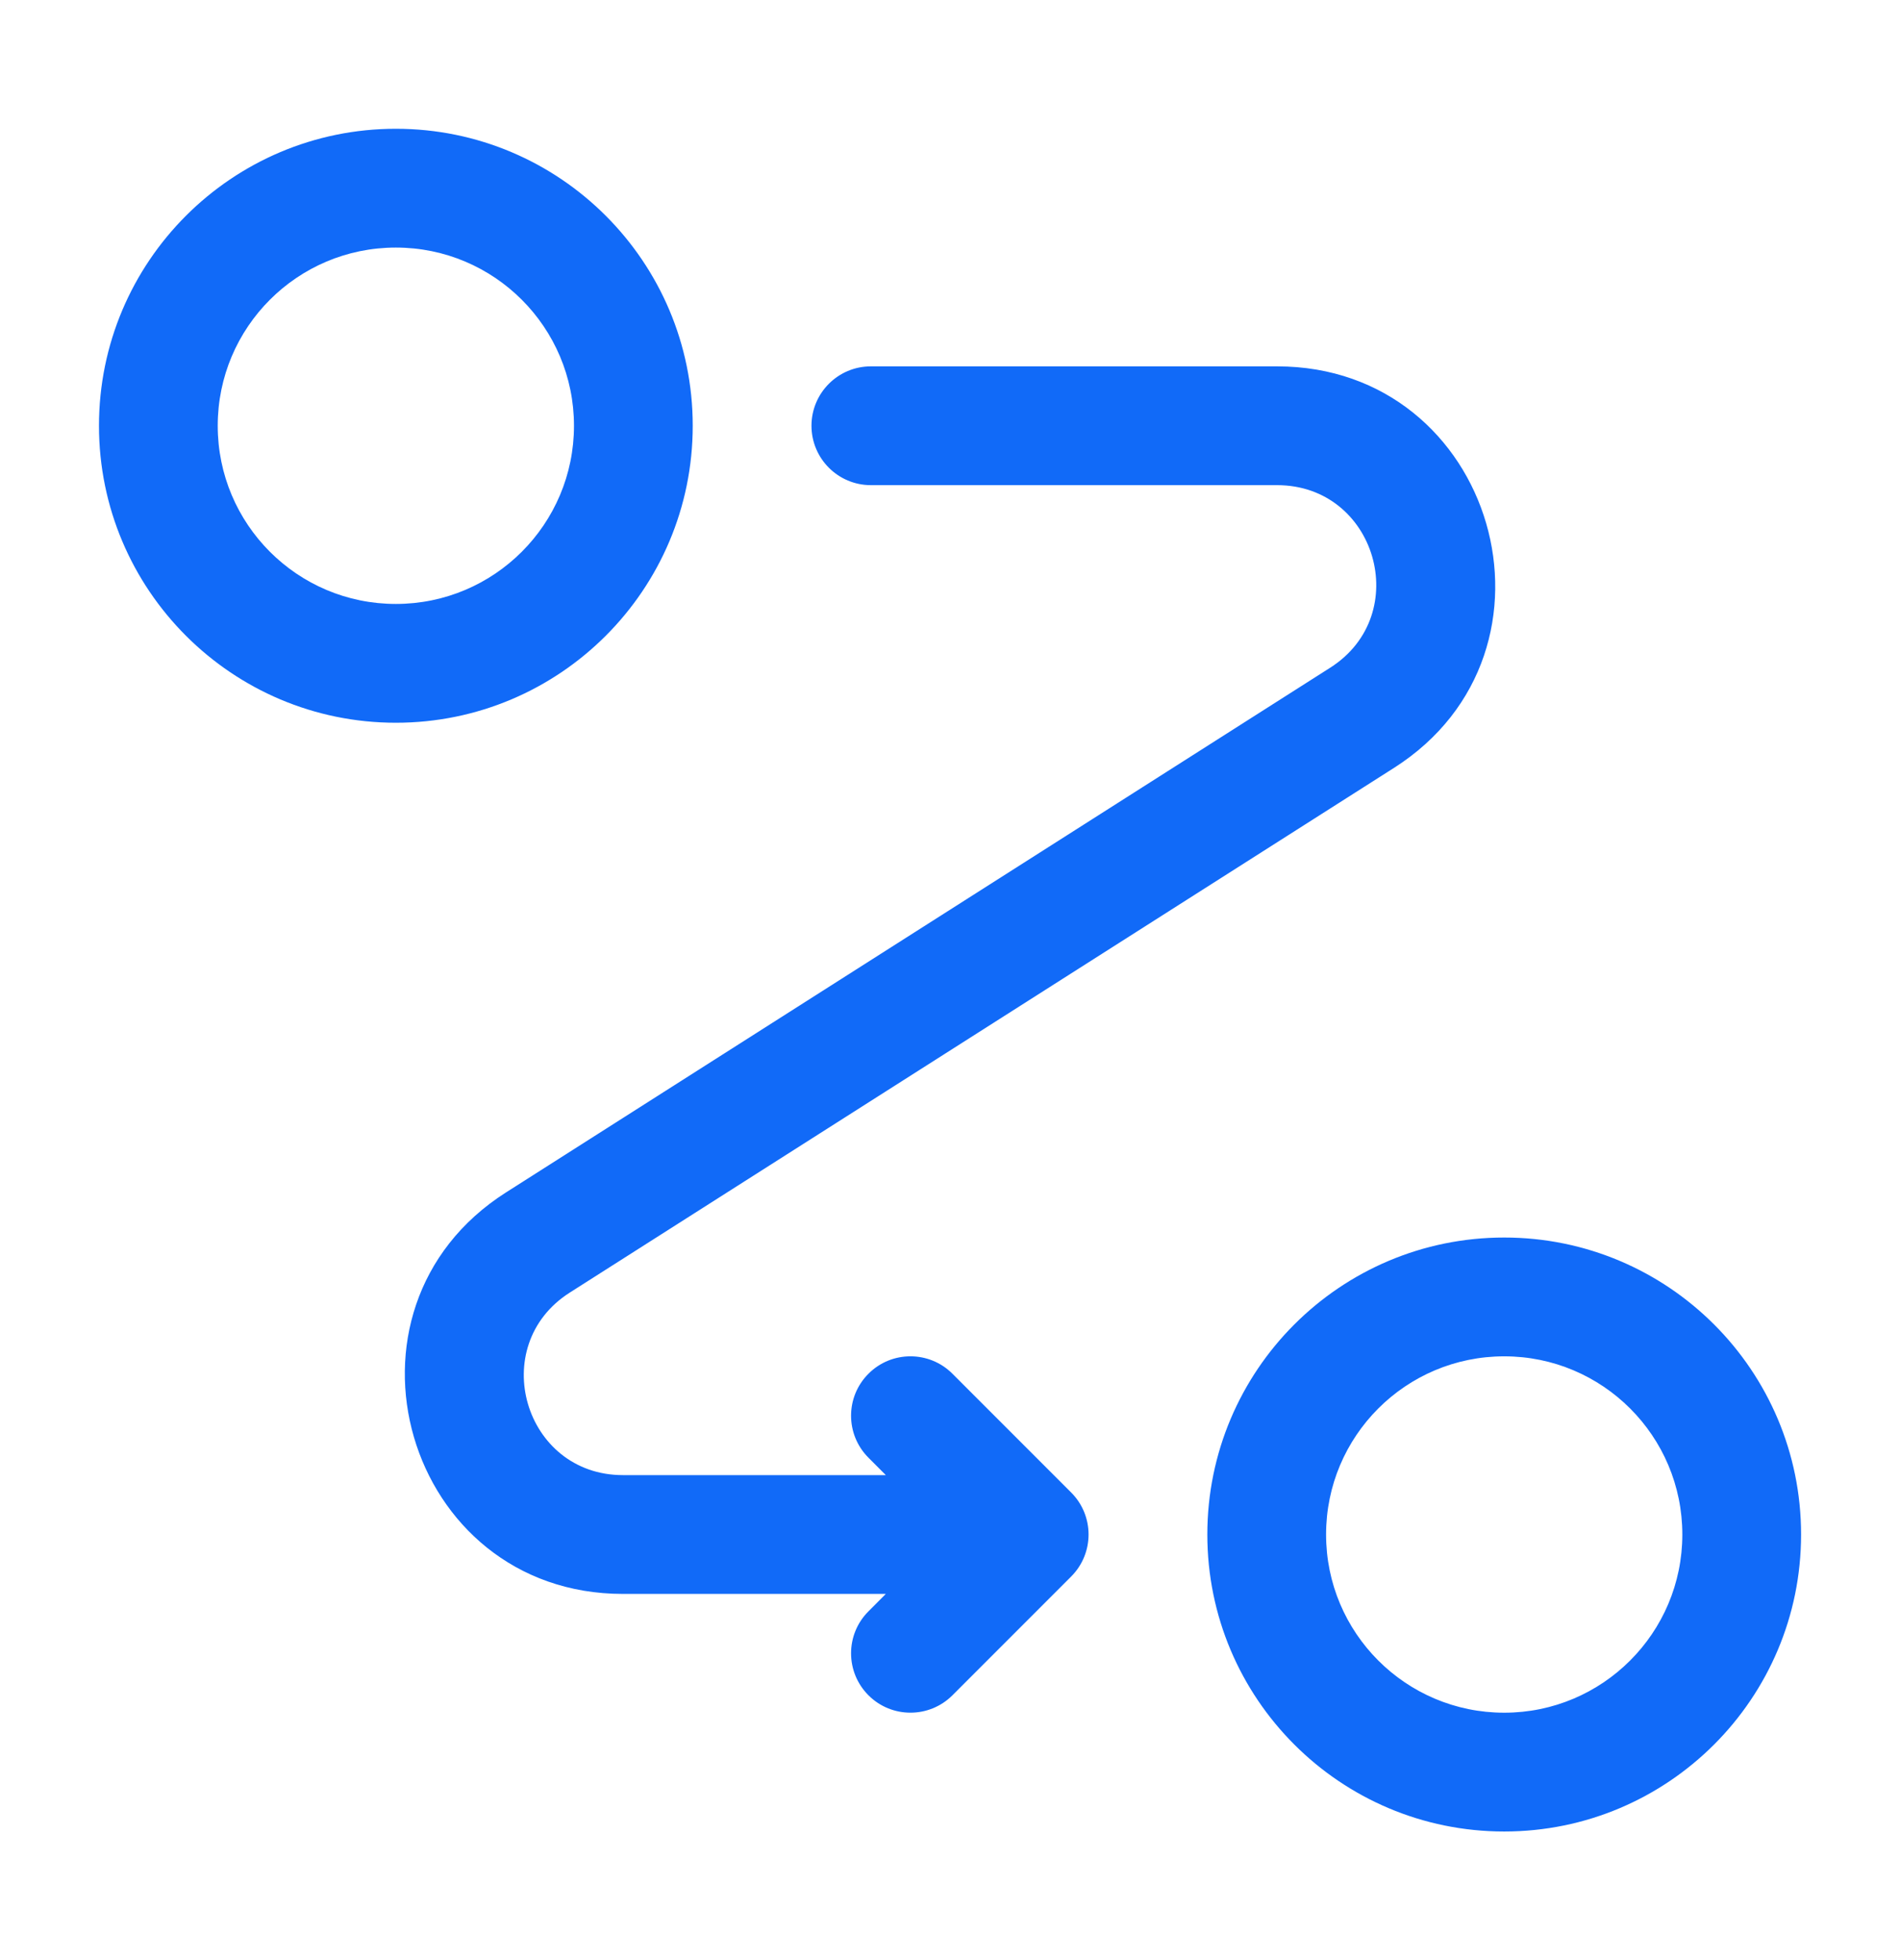 <svg xmlns="http://www.w3.org/2000/svg" width="32" height="33" viewBox="0 0 32 33" fill="none"><path fill-rule="evenodd" clip-rule="evenodd" d="M6.667 4.168C5.01 4.168 3.667 5.511 3.667 7.168C3.667 8.825 5.01 10.168 6.667 10.168C8.324 10.168 9.667 8.825 9.667 7.168C9.667 5.511 8.324 4.168 6.667 4.168ZM1.667 7.168C1.667 4.407 3.906 2.168 6.667 2.168C9.428 2.168 11.667 4.407 11.667 7.168C11.667 9.929 9.428 12.168 6.667 12.168C3.906 12.168 1.667 9.929 1.667 7.168ZM13.667 7.168C13.667 6.616 14.115 6.168 14.667 6.168H21.509C25.178 6.168 26.573 10.959 23.478 12.928L9.596 21.762C8.19 22.657 8.824 24.835 10.491 24.835H14.919L14.627 24.542C14.236 24.151 14.236 23.518 14.627 23.128C15.017 22.737 15.65 22.737 16.041 23.128L18.041 25.128C18.431 25.518 18.431 26.151 18.041 26.542L16.041 28.542C15.65 28.932 15.017 28.932 14.627 28.542C14.236 28.151 14.236 27.518 14.627 27.128L14.919 26.835H10.491C6.823 26.835 5.428 22.044 8.523 20.075L22.404 11.241C23.811 10.345 23.177 8.168 21.509 8.168H14.667C14.115 8.168 13.667 7.72 13.667 7.168ZM25.334 22.835C23.677 22.835 22.334 24.178 22.334 25.835C22.334 27.491 23.677 28.835 25.334 28.835C26.991 28.835 28.334 27.491 28.334 25.835C28.334 24.178 26.991 22.835 25.334 22.835ZM20.334 25.835C20.334 23.073 22.572 20.835 25.334 20.835C28.095 20.835 30.334 23.073 30.334 25.835C30.334 28.596 28.095 30.835 25.334 30.835C22.572 30.835 20.334 28.596 20.334 25.835Z" fill="#116AF8"></path></svg>